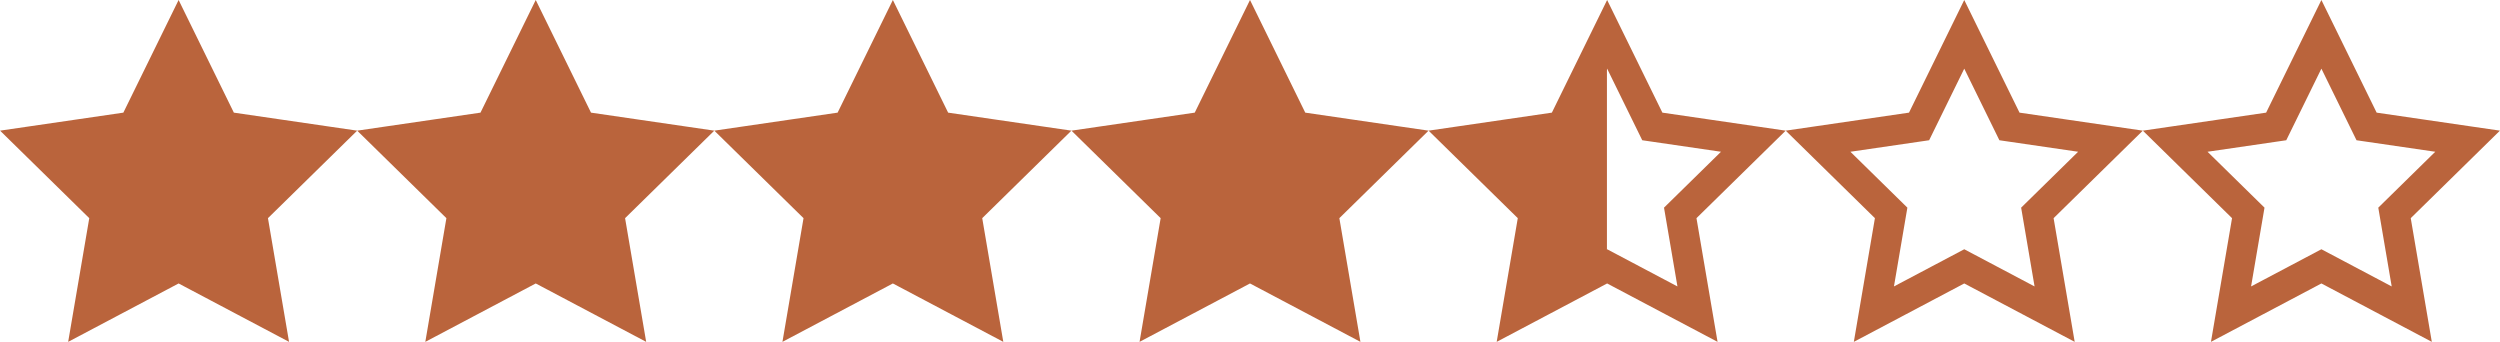 <?xml version="1.0" encoding="UTF-8"?> <!-- Creator: CorelDRAW 2018 (64-Bit) --> <svg xmlns="http://www.w3.org/2000/svg" xmlns:xlink="http://www.w3.org/1999/xlink" xml:space="preserve" width="42mm" height="5.743mm" style="shape-rendering:geometricPrecision; text-rendering:geometricPrecision; image-rendering:optimizeQuality; fill-rule:evenodd; clip-rule:evenodd" viewBox="0 0 2556.52 349.59"> <defs> <style type="text/css"> <![CDATA[ .str0 {stroke:#BA643C;stroke-width:30.92;stroke-miterlimit:10} .fil1 {fill:none;fill-rule:nonzero} .fil0 {fill:#BA643C;fill-rule:nonzero} ]]> </style> </defs> <g id="Слой_x0020_1">  <g id="_2196409721120"> <polygon class="fil0" points="182.6,35.1 228.8,129.31 332.13,144.4 257.36,217.73 275.02,321.26 182.6,272.39 90.17,321.26 107.83,217.73 33.08,144.4 136.39,129.31 "></polygon> <polygon class="fil1 str0" points="182.6,35.1 228.8,129.31 332.13,144.4 257.36,217.73 275.02,321.26 182.6,272.39 90.17,321.26 107.83,217.73 33.08,144.4 136.39,129.31 "></polygon> <polygon class="fil0" points="547.82,35.1 594.04,129.31 697.34,144.4 622.58,217.73 640.24,321.26 547.82,272.39 455.4,321.26 473.05,217.73 398.3,144.4 501.61,129.31 "></polygon> <polygon class="fil1 str0" points="547.82,35.1 594.04,129.31 697.34,144.4 622.58,217.73 640.24,321.26 547.82,272.39 455.4,321.26 473.05,217.73 398.3,144.4 501.61,129.31 "></polygon> <polygon class="fil0" points="913.04,35.1 959.26,129.31 1062.56,144.4 987.82,217.73 1005.46,321.26 913.04,272.39 820.62,321.26 838.27,217.73 763.52,144.4 866.83,129.31 "></polygon> <polygon class="fil1 str0" points="913.04,35.1 959.26,129.31 1062.56,144.4 987.82,217.73 1005.46,321.26 913.04,272.39 820.62,321.26 838.27,217.73 763.52,144.4 866.83,129.31 "></polygon> <polygon class="fil0" points="1278.26,35.1 1324.47,129.31 1427.79,144.4 1353.04,217.73 1370.68,321.26 1278.26,272.39 1185.83,321.26 1203.49,217.73 1128.74,144.4 1232.05,129.31 "></polygon> <polygon class="fil1 str0" points="1278.26,35.1 1324.47,129.31 1427.79,144.4 1353.04,217.73 1370.68,321.26 1278.26,272.39 1185.83,321.26 1203.49,217.73 1128.74,144.4 1232.05,129.31 "></polygon> <polygon class="fil1 str0" points="1643.48,35.1 1689.69,129.31 1793.01,144.4 1718.25,217.73 1735.9,321.26 1643.48,272.39 1551.05,321.26 1568.71,217.73 1493.96,144.4 1597.27,129.31 "></polygon> <polygon class="fil1 str0" points="2008.7,35.1 2054.92,129.31 2158.22,144.4 2083.47,217.73 2101.12,321.26 2008.7,272.39 1916.28,321.26 1933.93,217.73 1859.18,144.4 1962.49,129.31 "></polygon> <polygon class="fil1 str0" points="2373.93,35.1 2420.14,129.31 2523.44,144.4 2448.7,217.73 2466.34,321.26 2373.93,272.39 2281.5,321.26 2299.15,217.73 2224.4,144.4 2327.71,129.31 "></polygon> <polygon class="fil0" points="1643.28,40.08 1643.28,277.48 1555.02,320.1 1570.22,224.22 1500.25,146.59 1593.05,137.49 "></polygon> </g> </g> </svg> 